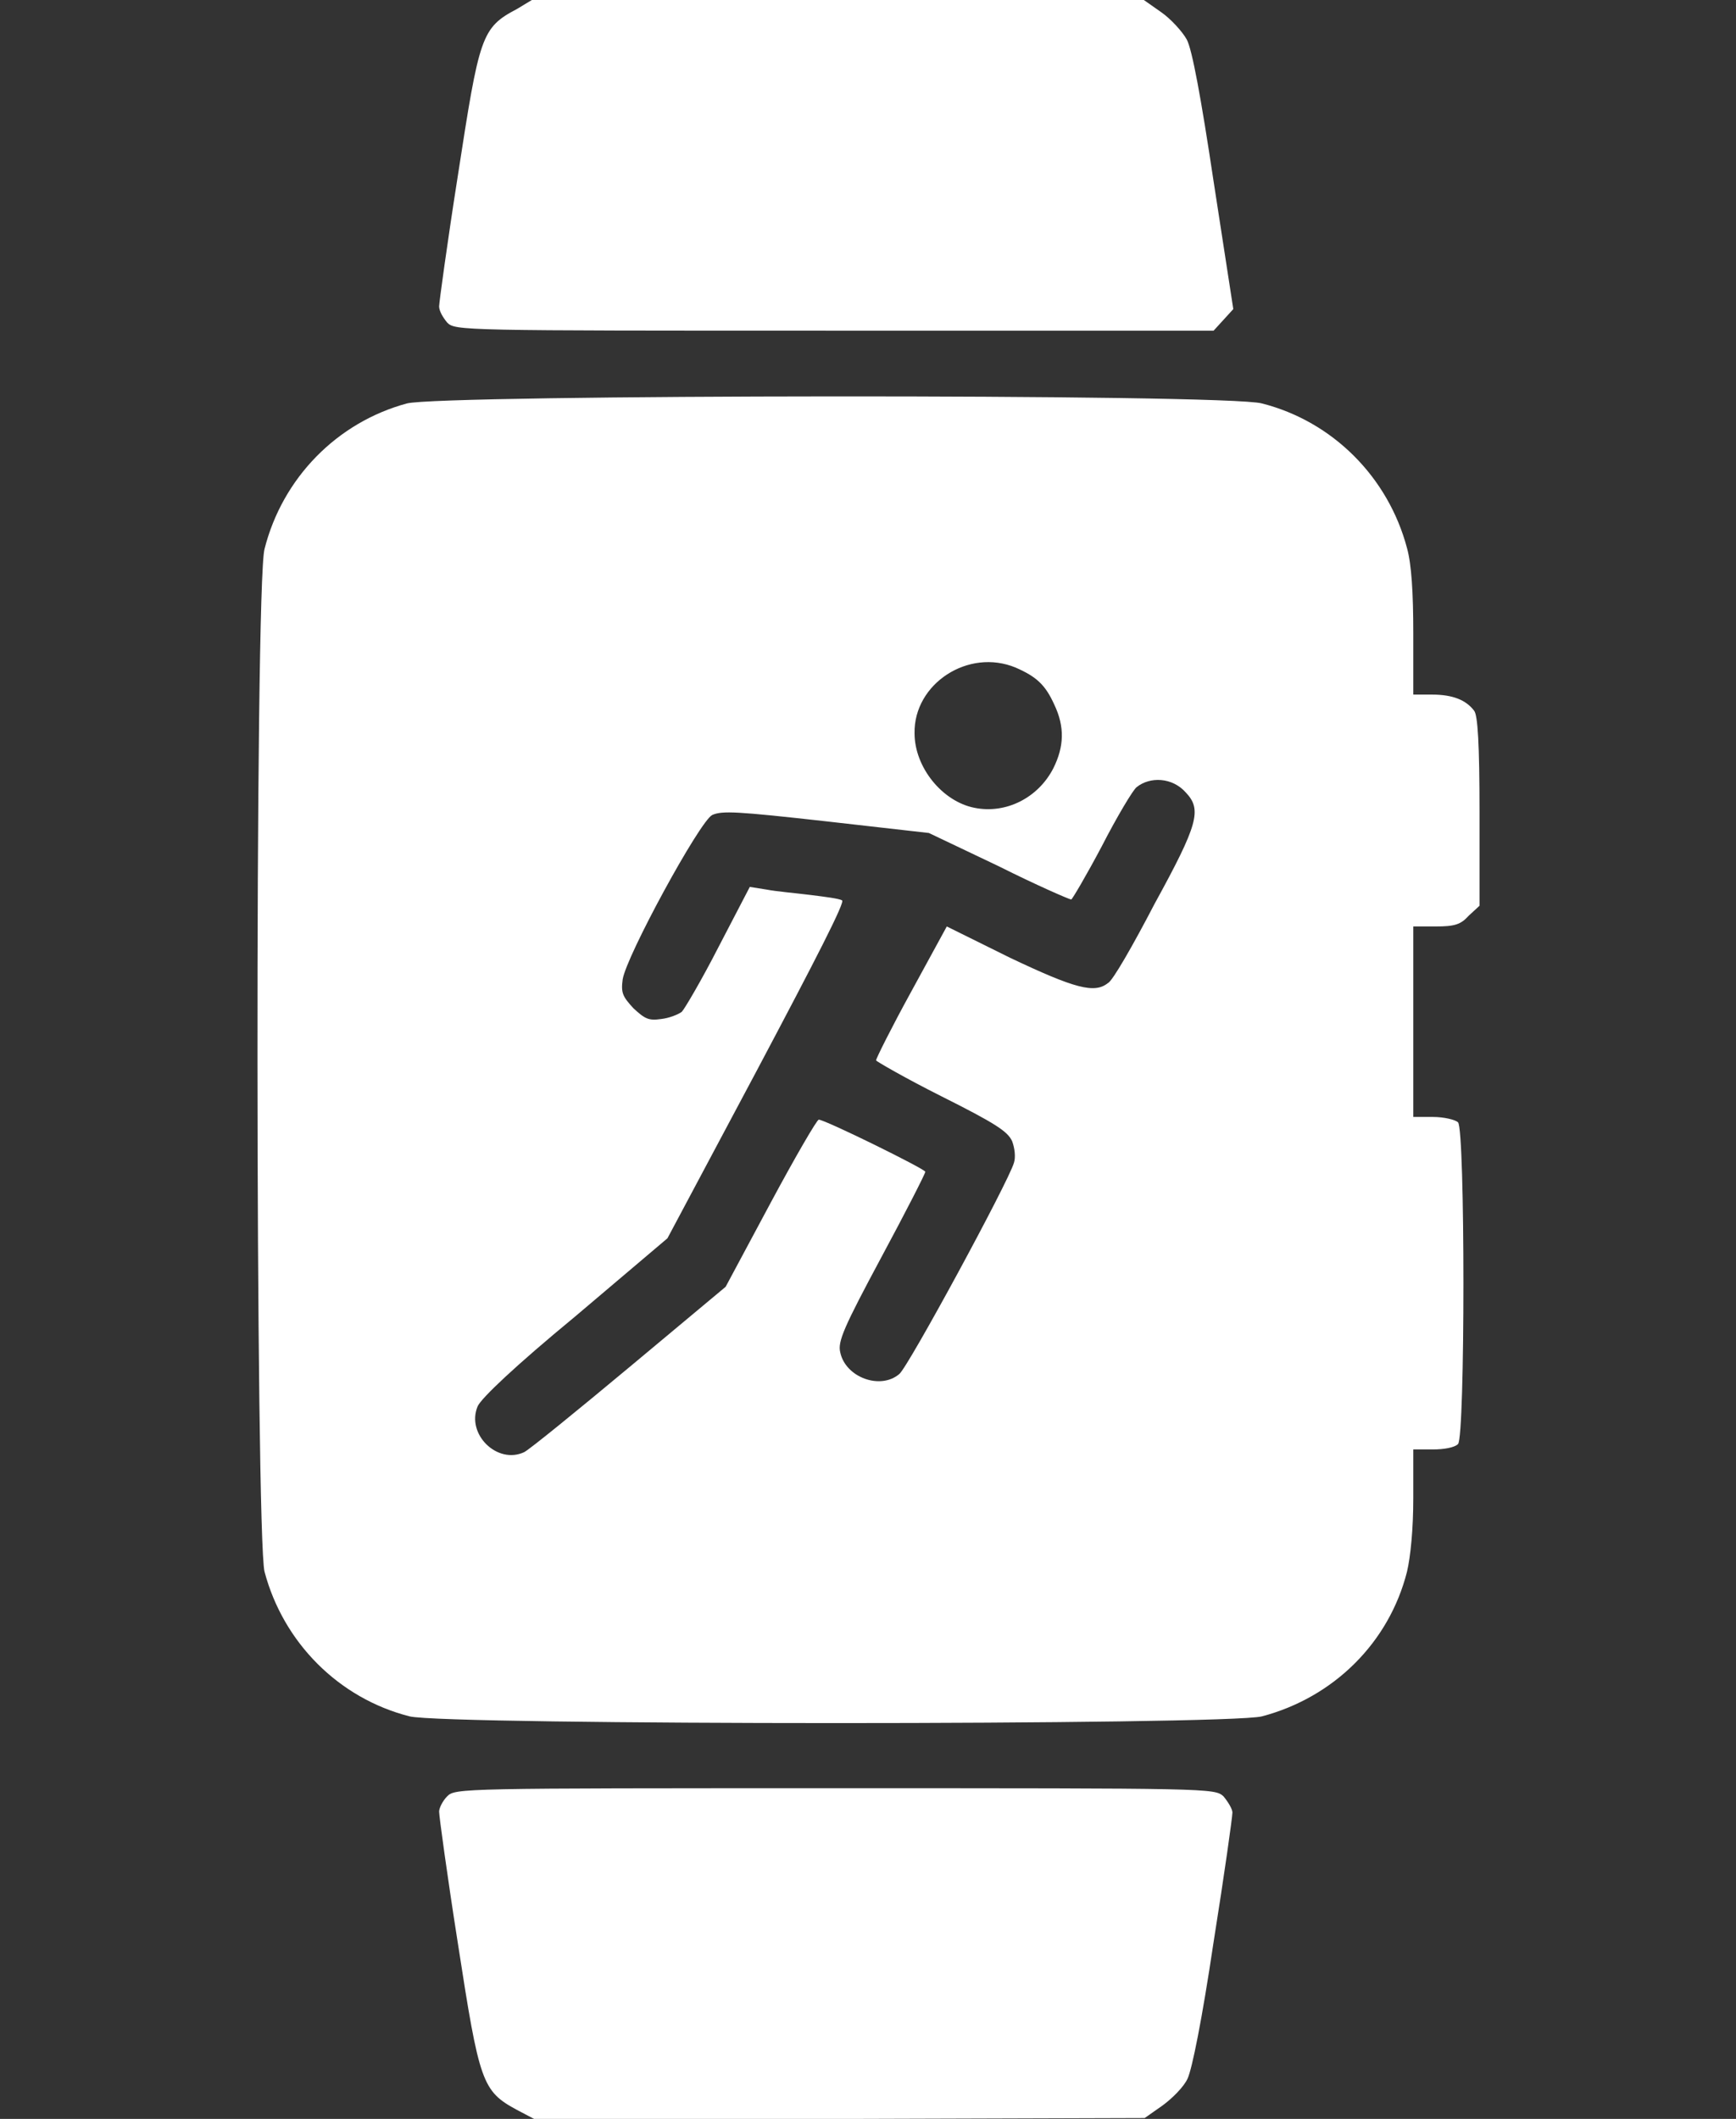 <svg width="59" height="72" viewBox="0 0 59 72" fill="none" xmlns="http://www.w3.org/2000/svg">
<rect x="0" y="0" width="59" height="72" fill="#333333" stroke="none"/>
<g clip-path="url(#clip0_32_357)">
<path d="M17.572 0.304C16.354 0.945 16.294 1.22 15.563 5.953C15.198 8.274 14.924 10.289 14.924 10.411C14.924 10.564 15.046 10.777 15.198 10.961C15.472 11.236 15.655 11.236 28.344 11.236H41.246L41.581 10.869L41.915 10.503L41.246 6.167C40.82 3.327 40.516 1.678 40.333 1.342C40.181 1.067 39.785 0.64 39.481 0.426L38.872 -0.002L28.526 -0.032L18.18 -0.063L17.572 0.304Z" fill="white"/>
<path d="M13.829 13.709C11.455 14.35 9.599 16.243 8.99 18.656C8.656 19.877 8.686 52.153 8.99 53.405C9.629 55.818 11.516 57.711 13.92 58.322C15.137 58.627 41.702 58.627 42.889 58.322C45.323 57.68 47.21 55.818 47.819 53.405C47.94 52.886 48.032 51.97 48.032 50.901V49.252H48.701C49.066 49.252 49.431 49.191 49.553 49.069C49.797 48.825 49.797 38.382 49.553 38.138C49.462 38.046 49.066 37.954 48.701 37.954H48.032V34.718V31.481H48.792C49.431 31.481 49.644 31.42 49.918 31.114L50.283 30.778V27.572C50.283 25.282 50.223 24.305 50.101 24.152C49.827 23.786 49.371 23.602 48.671 23.602H48.032V21.526C48.032 20.121 47.971 19.175 47.819 18.625C47.18 16.213 45.293 14.32 42.889 13.709C41.702 13.373 14.955 13.404 13.829 13.709ZM34.521 22.686C35.221 22.992 35.525 23.267 35.829 23.938C36.194 24.702 36.164 25.374 35.799 26.106C35.282 27.114 34.186 27.664 33.121 27.45C32.026 27.236 31.082 26.076 31.082 24.916C31.052 23.236 32.908 22.015 34.521 22.686ZM40.303 26.931C40.85 27.511 40.728 28 39.237 30.717C38.507 32.122 37.807 33.343 37.655 33.404C37.199 33.771 36.529 33.588 34.338 32.55L32.178 31.481L30.961 33.71C30.291 34.931 29.774 35.969 29.774 36.031C29.774 36.061 30.778 36.641 31.995 37.252C33.821 38.168 34.247 38.443 34.399 38.779C34.49 39.023 34.521 39.328 34.46 39.512C34.278 40.153 30.869 46.443 30.565 46.688C29.926 47.237 28.739 46.81 28.557 45.955C28.465 45.588 28.678 45.1 29.956 42.718C30.778 41.191 31.448 39.878 31.448 39.817C31.448 39.725 28.039 38.046 27.826 38.046C27.765 38.046 27.035 39.298 26.183 40.886L24.662 43.725L21.406 46.443C19.61 47.94 17.998 49.252 17.815 49.344C16.902 49.772 15.837 48.733 16.233 47.787C16.354 47.512 17.511 46.413 19.549 44.733L22.684 42.077L25.727 36.366C27.735 32.58 28.739 30.626 28.617 30.595C28.526 30.534 28.039 30.473 27.552 30.412C27.066 30.351 26.366 30.29 26.061 30.229L25.483 30.137L24.418 32.183C23.84 33.313 23.262 34.29 23.171 34.382C23.049 34.473 22.745 34.595 22.471 34.626C22.045 34.687 21.923 34.626 21.527 34.26C21.162 33.862 21.101 33.74 21.162 33.282C21.284 32.488 23.779 27.908 24.205 27.694C24.54 27.542 25.057 27.572 28.07 27.908L31.569 28.305L33.943 29.435C35.221 30.076 36.347 30.565 36.407 30.565C36.438 30.565 36.925 29.74 37.442 28.763C37.959 27.755 38.507 26.839 38.629 26.748C39.085 26.381 39.846 26.412 40.303 26.931Z" fill="white"/>
<path d="M15.198 61.039C15.046 61.192 14.924 61.436 14.924 61.558C14.924 61.711 15.198 63.726 15.563 66.047C16.294 70.78 16.385 71.055 17.572 71.696L18.211 72.032L28.557 72.002L38.903 71.971L39.511 71.544C39.846 71.299 40.242 70.902 40.363 70.627C40.516 70.292 40.85 68.643 41.246 65.986C41.611 63.696 41.885 61.742 41.885 61.589C41.885 61.467 41.733 61.222 41.581 61.039C41.276 60.764 41.155 60.764 28.404 60.764C15.655 60.764 15.472 60.764 15.198 61.039Z" fill="white"/>
</g>
<defs>
<clipPath id="clip0_32_357">
<rect width="59" height="72" fill="white"/>
</clipPath>
</defs>
</svg>
